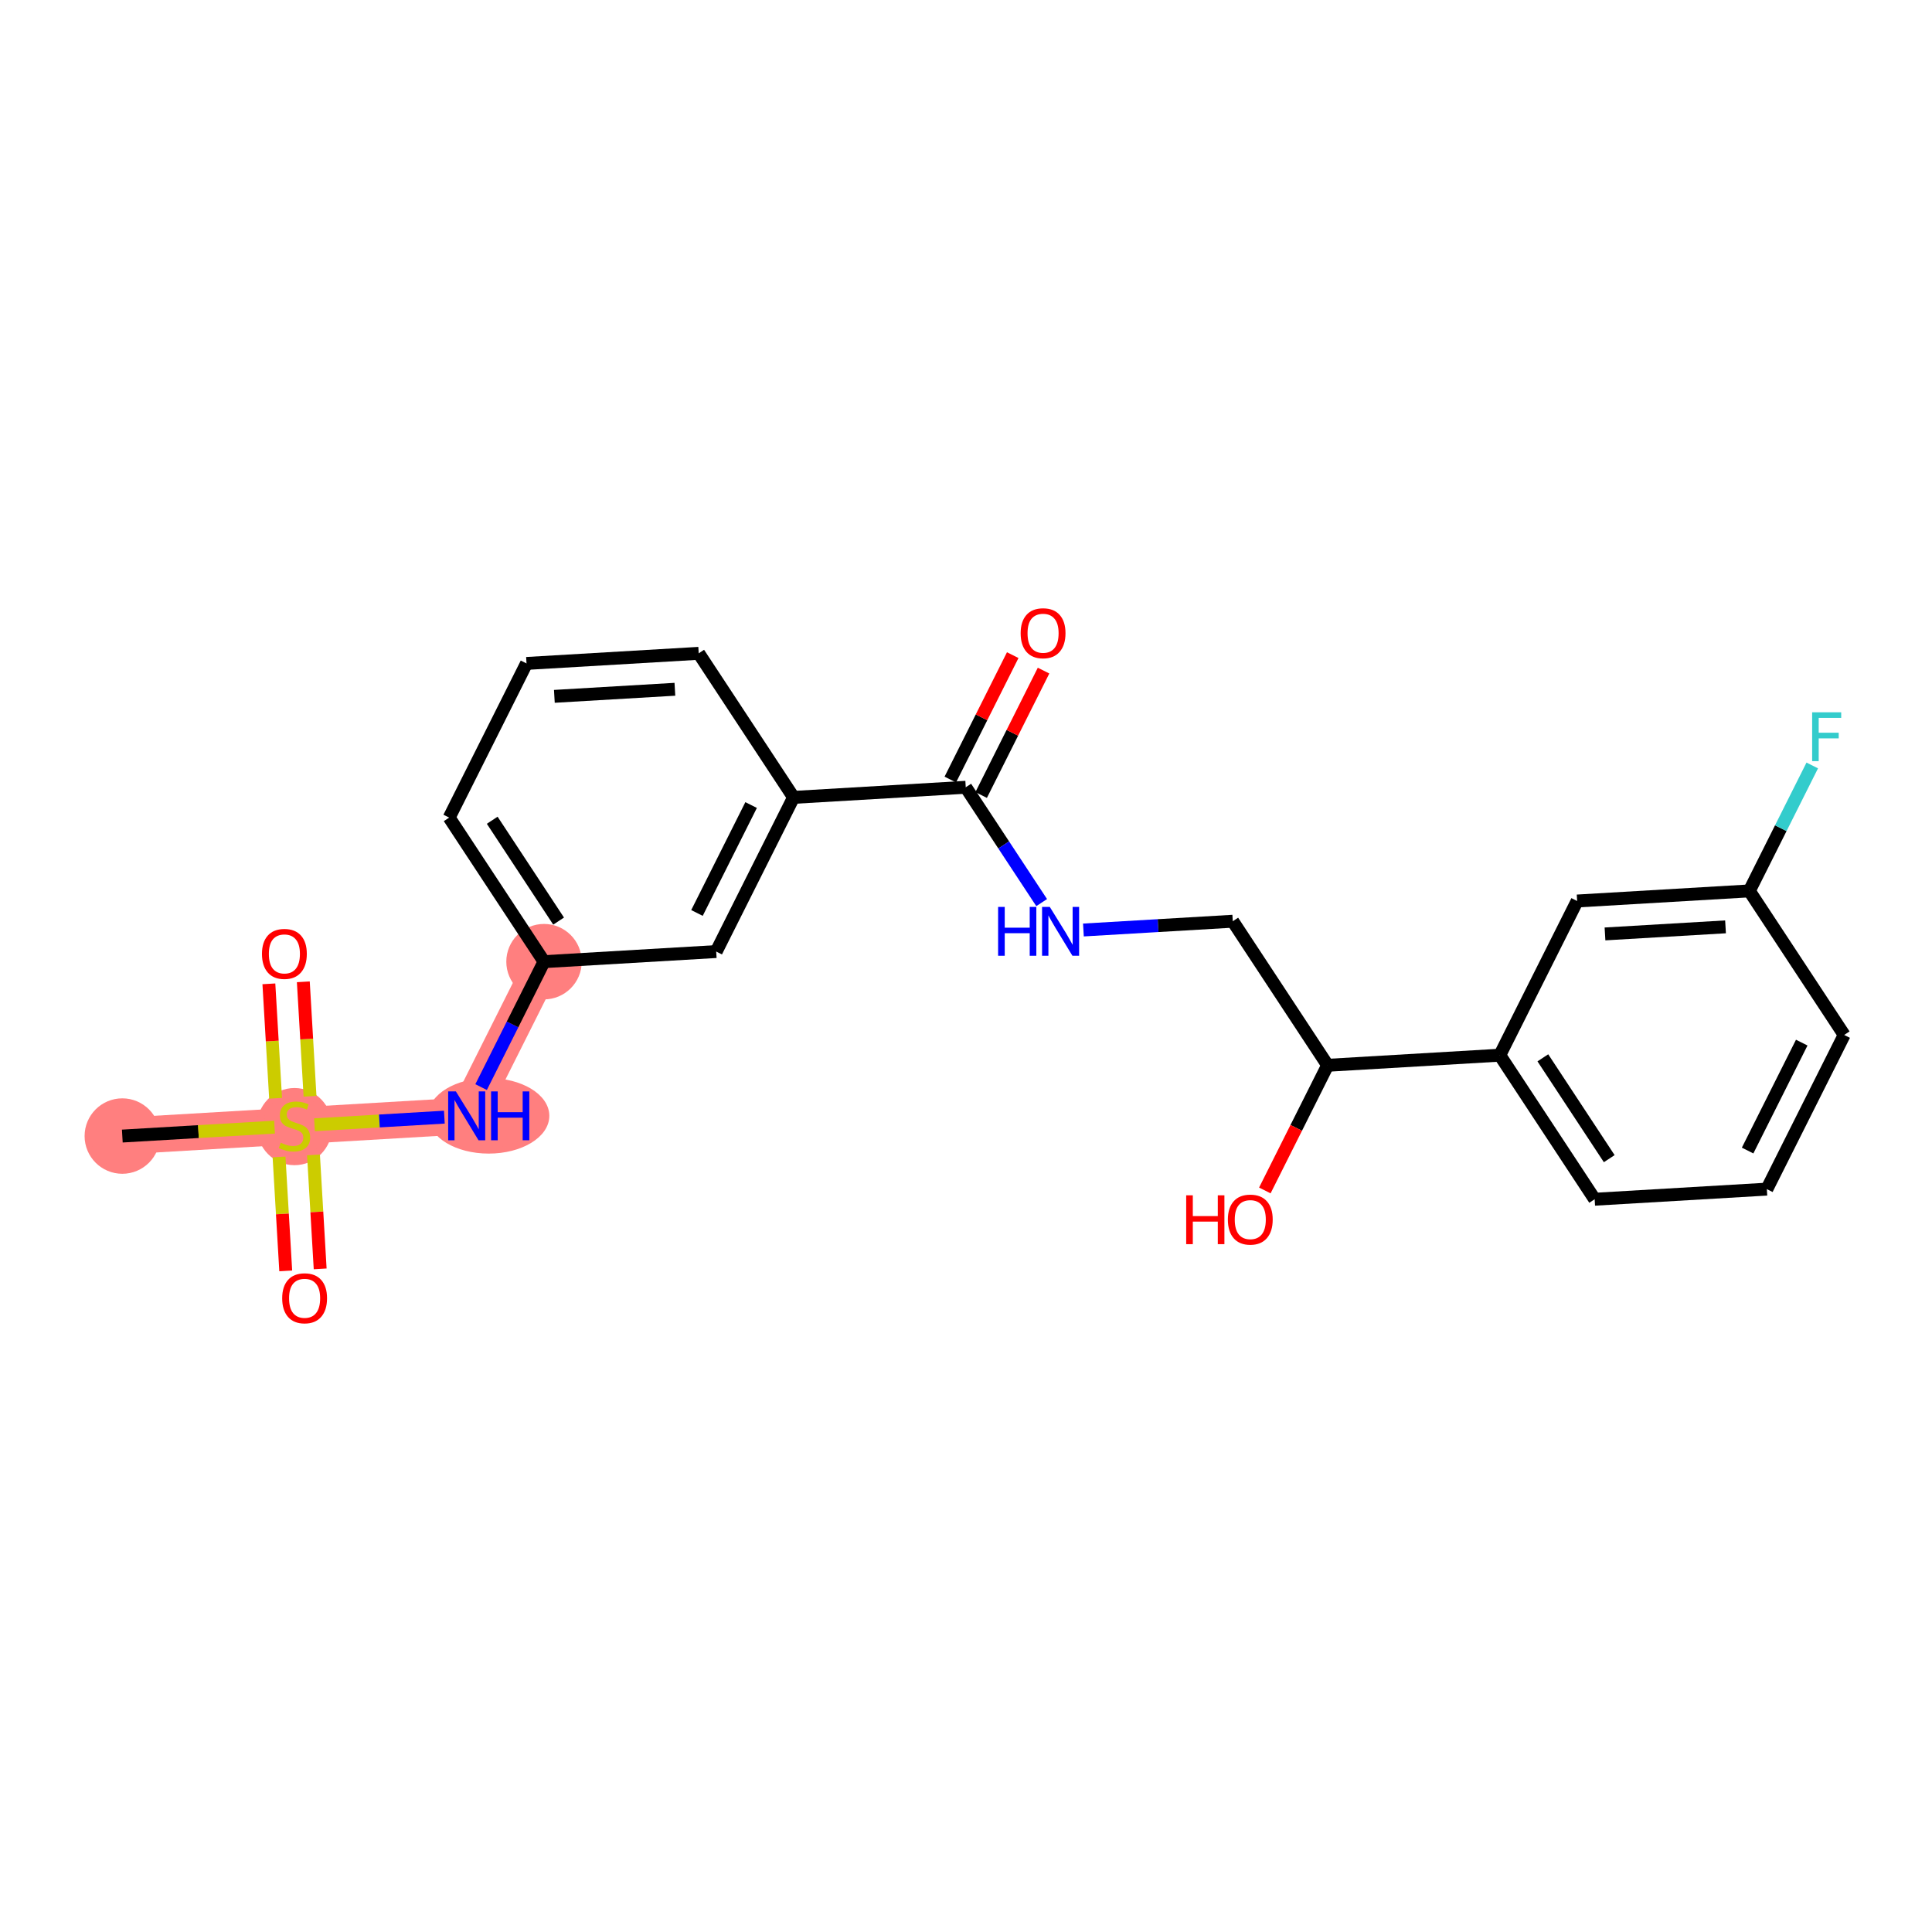 <?xml version='1.0' encoding='iso-8859-1'?>
<svg version='1.1' baseProfile='full'
              xmlns='http://www.w3.org/2000/svg'
                      xmlns:rdkit='http://www.rdkit.org/xml'
                      xmlns:xlink='http://www.w3.org/1999/xlink'
                  xml:space='preserve'
width='300px' height='300px' viewBox='0 0 300 300'>
<!-- END OF HEADER -->
<rect style='opacity:1.0;fill:#FFFFFF;stroke:none' width='300' height='300' x='0' y='0'> </rect>
<rect style='opacity:1.0;fill:#FFFFFF;stroke:none' width='300' height='300' x='0' y='0'> </rect>
<path d='M 18.993,176.407 L 45.73,174.837' style='fill:none;fill-rule:evenodd;stroke:#FF7F7F;stroke-width:5.7px;stroke-linecap:butt;stroke-linejoin:miter;stroke-opacity:1' />
<path d='M 45.73,174.837 L 72.467,173.267' style='fill:none;fill-rule:evenodd;stroke:#FF7F7F;stroke-width:5.7px;stroke-linecap:butt;stroke-linejoin:miter;stroke-opacity:1' />
<path d='M 72.467,173.267 L 84.476,149.327' style='fill:none;fill-rule:evenodd;stroke:#FF7F7F;stroke-width:5.7px;stroke-linecap:butt;stroke-linejoin:miter;stroke-opacity:1' />
<ellipse cx='18.993' cy='176.407' rx='5.357' ry='5.357'  style='fill:#FF7F7F;fill-rule:evenodd;stroke:#FF7F7F;stroke-width:1.0px;stroke-linecap:butt;stroke-linejoin:miter;stroke-opacity:1' />
<ellipse cx='45.73' cy='174.939' rx='5.357' ry='5.492'  style='fill:#FF7F7F;fill-rule:evenodd;stroke:#FF7F7F;stroke-width:1.0px;stroke-linecap:butt;stroke-linejoin:miter;stroke-opacity:1' />
<ellipse cx='75.89' cy='173.267' rx='8.909' ry='5.363'  style='fill:#FF7F7F;fill-rule:evenodd;stroke:#FF7F7F;stroke-width:1.0px;stroke-linecap:butt;stroke-linejoin:miter;stroke-opacity:1' />
<ellipse cx='84.476' cy='149.327' rx='5.357' ry='5.357'  style='fill:#FF7F7F;fill-rule:evenodd;stroke:#FF7F7F;stroke-width:1.0px;stroke-linecap:butt;stroke-linejoin:miter;stroke-opacity:1' />
<path class='bond-0 atom-0 atom-1' d='M 18.993,176.407 L 30.811,175.713' style='fill:none;fill-rule:evenodd;stroke:#000000;stroke-width:2.0px;stroke-linecap:butt;stroke-linejoin:miter;stroke-opacity:1' />
<path class='bond-0 atom-0 atom-1' d='M 30.811,175.713 L 42.629,175.019' style='fill:none;fill-rule:evenodd;stroke:#CCCC00;stroke-width:2.0px;stroke-linecap:butt;stroke-linejoin:miter;stroke-opacity:1' />
<path class='bond-1 atom-1 atom-2' d='M 48.142,170.229 L 47.621,161.342' style='fill:none;fill-rule:evenodd;stroke:#CCCC00;stroke-width:2.0px;stroke-linecap:butt;stroke-linejoin:miter;stroke-opacity:1' />
<path class='bond-1 atom-1 atom-2' d='M 47.621,161.342 L 47.099,152.455' style='fill:none;fill-rule:evenodd;stroke:#FF0000;stroke-width:2.0px;stroke-linecap:butt;stroke-linejoin:miter;stroke-opacity:1' />
<path class='bond-1 atom-1 atom-2' d='M 42.795,170.543 L 42.273,161.656' style='fill:none;fill-rule:evenodd;stroke:#CCCC00;stroke-width:2.0px;stroke-linecap:butt;stroke-linejoin:miter;stroke-opacity:1' />
<path class='bond-1 atom-1 atom-2' d='M 42.273,161.656 L 41.751,152.769' style='fill:none;fill-rule:evenodd;stroke:#FF0000;stroke-width:2.0px;stroke-linecap:butt;stroke-linejoin:miter;stroke-opacity:1' />
<path class='bond-2 atom-1 atom-3' d='M 43.33,179.649 L 43.849,188.496' style='fill:none;fill-rule:evenodd;stroke:#CCCC00;stroke-width:2.0px;stroke-linecap:butt;stroke-linejoin:miter;stroke-opacity:1' />
<path class='bond-2 atom-1 atom-3' d='M 43.849,188.496 L 44.369,197.343' style='fill:none;fill-rule:evenodd;stroke:#FF0000;stroke-width:2.0px;stroke-linecap:butt;stroke-linejoin:miter;stroke-opacity:1' />
<path class='bond-2 atom-1 atom-3' d='M 48.677,179.335 L 49.197,188.182' style='fill:none;fill-rule:evenodd;stroke:#CCCC00;stroke-width:2.0px;stroke-linecap:butt;stroke-linejoin:miter;stroke-opacity:1' />
<path class='bond-2 atom-1 atom-3' d='M 49.197,188.182 L 49.716,197.029' style='fill:none;fill-rule:evenodd;stroke:#FF0000;stroke-width:2.0px;stroke-linecap:butt;stroke-linejoin:miter;stroke-opacity:1' />
<path class='bond-3 atom-1 atom-4' d='M 48.831,174.655 L 58.915,174.063' style='fill:none;fill-rule:evenodd;stroke:#CCCC00;stroke-width:2.0px;stroke-linecap:butt;stroke-linejoin:miter;stroke-opacity:1' />
<path class='bond-3 atom-1 atom-4' d='M 58.915,174.063 L 68.999,173.471' style='fill:none;fill-rule:evenodd;stroke:#0000FF;stroke-width:2.0px;stroke-linecap:butt;stroke-linejoin:miter;stroke-opacity:1' />
<path class='bond-4 atom-4 atom-5' d='M 74.705,168.805 L 79.591,159.066' style='fill:none;fill-rule:evenodd;stroke:#0000FF;stroke-width:2.0px;stroke-linecap:butt;stroke-linejoin:miter;stroke-opacity:1' />
<path class='bond-4 atom-4 atom-5' d='M 79.591,159.066 L 84.476,149.327' style='fill:none;fill-rule:evenodd;stroke:#000000;stroke-width:2.0px;stroke-linecap:butt;stroke-linejoin:miter;stroke-opacity:1' />
<path class='bond-5 atom-5 atom-6' d='M 84.476,149.327 L 69.748,126.957' style='fill:none;fill-rule:evenodd;stroke:#000000;stroke-width:2.0px;stroke-linecap:butt;stroke-linejoin:miter;stroke-opacity:1' />
<path class='bond-5 atom-5 atom-6' d='M 86.741,143.026 L 76.431,127.367' style='fill:none;fill-rule:evenodd;stroke:#000000;stroke-width:2.0px;stroke-linecap:butt;stroke-linejoin:miter;stroke-opacity:1' />
<path class='bond-23 atom-23 atom-5' d='M 111.213,147.758 L 84.476,149.327' style='fill:none;fill-rule:evenodd;stroke:#000000;stroke-width:2.0px;stroke-linecap:butt;stroke-linejoin:miter;stroke-opacity:1' />
<path class='bond-6 atom-6 atom-7' d='M 69.748,126.957 L 81.757,103.018' style='fill:none;fill-rule:evenodd;stroke:#000000;stroke-width:2.0px;stroke-linecap:butt;stroke-linejoin:miter;stroke-opacity:1' />
<path class='bond-7 atom-7 atom-8' d='M 81.757,103.018 L 108.494,101.448' style='fill:none;fill-rule:evenodd;stroke:#000000;stroke-width:2.0px;stroke-linecap:butt;stroke-linejoin:miter;stroke-opacity:1' />
<path class='bond-7 atom-7 atom-8' d='M 86.081,108.129 L 104.797,107.03' style='fill:none;fill-rule:evenodd;stroke:#000000;stroke-width:2.0px;stroke-linecap:butt;stroke-linejoin:miter;stroke-opacity:1' />
<path class='bond-8 atom-8 atom-9' d='M 108.494,101.448 L 123.222,123.818' style='fill:none;fill-rule:evenodd;stroke:#000000;stroke-width:2.0px;stroke-linecap:butt;stroke-linejoin:miter;stroke-opacity:1' />
<path class='bond-9 atom-9 atom-10' d='M 123.222,123.818 L 149.959,122.248' style='fill:none;fill-rule:evenodd;stroke:#000000;stroke-width:2.0px;stroke-linecap:butt;stroke-linejoin:miter;stroke-opacity:1' />
<path class='bond-22 atom-9 atom-23' d='M 123.222,123.818 L 111.213,147.758' style='fill:none;fill-rule:evenodd;stroke:#000000;stroke-width:2.0px;stroke-linecap:butt;stroke-linejoin:miter;stroke-opacity:1' />
<path class='bond-22 atom-9 atom-23' d='M 116.633,125.007 L 108.226,141.765' style='fill:none;fill-rule:evenodd;stroke:#000000;stroke-width:2.0px;stroke-linecap:butt;stroke-linejoin:miter;stroke-opacity:1' />
<path class='bond-10 atom-10 atom-11' d='M 152.353,123.449 L 157.198,113.79' style='fill:none;fill-rule:evenodd;stroke:#000000;stroke-width:2.0px;stroke-linecap:butt;stroke-linejoin:miter;stroke-opacity:1' />
<path class='bond-10 atom-10 atom-11' d='M 157.198,113.79 L 162.043,104.131' style='fill:none;fill-rule:evenodd;stroke:#FF0000;stroke-width:2.0px;stroke-linecap:butt;stroke-linejoin:miter;stroke-opacity:1' />
<path class='bond-10 atom-10 atom-11' d='M 147.565,121.047 L 152.41,111.388' style='fill:none;fill-rule:evenodd;stroke:#000000;stroke-width:2.0px;stroke-linecap:butt;stroke-linejoin:miter;stroke-opacity:1' />
<path class='bond-10 atom-10 atom-11' d='M 152.41,111.388 L 157.255,101.73' style='fill:none;fill-rule:evenodd;stroke:#FF0000;stroke-width:2.0px;stroke-linecap:butt;stroke-linejoin:miter;stroke-opacity:1' />
<path class='bond-11 atom-10 atom-12' d='M 149.959,122.248 L 155.854,131.202' style='fill:none;fill-rule:evenodd;stroke:#000000;stroke-width:2.0px;stroke-linecap:butt;stroke-linejoin:miter;stroke-opacity:1' />
<path class='bond-11 atom-10 atom-12' d='M 155.854,131.202 L 161.749,140.156' style='fill:none;fill-rule:evenodd;stroke:#0000FF;stroke-width:2.0px;stroke-linecap:butt;stroke-linejoin:miter;stroke-opacity:1' />
<path class='bond-12 atom-12 atom-13' d='M 168.233,144.409 L 179.829,143.729' style='fill:none;fill-rule:evenodd;stroke:#0000FF;stroke-width:2.0px;stroke-linecap:butt;stroke-linejoin:miter;stroke-opacity:1' />
<path class='bond-12 atom-12 atom-13' d='M 179.829,143.729 L 191.424,143.048' style='fill:none;fill-rule:evenodd;stroke:#000000;stroke-width:2.0px;stroke-linecap:butt;stroke-linejoin:miter;stroke-opacity:1' />
<path class='bond-13 atom-13 atom-14' d='M 191.424,143.048 L 206.152,165.418' style='fill:none;fill-rule:evenodd;stroke:#000000;stroke-width:2.0px;stroke-linecap:butt;stroke-linejoin:miter;stroke-opacity:1' />
<path class='bond-14 atom-14 atom-15' d='M 206.152,165.418 L 201.278,175.135' style='fill:none;fill-rule:evenodd;stroke:#000000;stroke-width:2.0px;stroke-linecap:butt;stroke-linejoin:miter;stroke-opacity:1' />
<path class='bond-14 atom-14 atom-15' d='M 201.278,175.135 L 196.403,184.853' style='fill:none;fill-rule:evenodd;stroke:#FF0000;stroke-width:2.0px;stroke-linecap:butt;stroke-linejoin:miter;stroke-opacity:1' />
<path class='bond-15 atom-14 atom-16' d='M 206.152,165.418 L 232.89,163.848' style='fill:none;fill-rule:evenodd;stroke:#000000;stroke-width:2.0px;stroke-linecap:butt;stroke-linejoin:miter;stroke-opacity:1' />
<path class='bond-16 atom-16 atom-17' d='M 232.89,163.848 L 247.618,186.218' style='fill:none;fill-rule:evenodd;stroke:#000000;stroke-width:2.0px;stroke-linecap:butt;stroke-linejoin:miter;stroke-opacity:1' />
<path class='bond-16 atom-16 atom-17' d='M 239.573,164.258 L 249.882,179.917' style='fill:none;fill-rule:evenodd;stroke:#000000;stroke-width:2.0px;stroke-linecap:butt;stroke-linejoin:miter;stroke-opacity:1' />
<path class='bond-24 atom-22 atom-16' d='M 244.898,139.908 L 232.89,163.848' style='fill:none;fill-rule:evenodd;stroke:#000000;stroke-width:2.0px;stroke-linecap:butt;stroke-linejoin:miter;stroke-opacity:1' />
<path class='bond-17 atom-17 atom-18' d='M 247.618,186.218 L 274.355,184.648' style='fill:none;fill-rule:evenodd;stroke:#000000;stroke-width:2.0px;stroke-linecap:butt;stroke-linejoin:miter;stroke-opacity:1' />
<path class='bond-18 atom-18 atom-19' d='M 274.355,184.648 L 286.364,160.708' style='fill:none;fill-rule:evenodd;stroke:#000000;stroke-width:2.0px;stroke-linecap:butt;stroke-linejoin:miter;stroke-opacity:1' />
<path class='bond-18 atom-18 atom-19' d='M 271.368,178.655 L 279.774,161.897' style='fill:none;fill-rule:evenodd;stroke:#000000;stroke-width:2.0px;stroke-linecap:butt;stroke-linejoin:miter;stroke-opacity:1' />
<path class='bond-19 atom-19 atom-20' d='M 286.364,160.708 L 271.636,138.338' style='fill:none;fill-rule:evenodd;stroke:#000000;stroke-width:2.0px;stroke-linecap:butt;stroke-linejoin:miter;stroke-opacity:1' />
<path class='bond-20 atom-20 atom-21' d='M 271.636,138.338 L 276.521,128.599' style='fill:none;fill-rule:evenodd;stroke:#000000;stroke-width:2.0px;stroke-linecap:butt;stroke-linejoin:miter;stroke-opacity:1' />
<path class='bond-20 atom-20 atom-21' d='M 276.521,128.599 L 281.406,118.86' style='fill:none;fill-rule:evenodd;stroke:#33CCCC;stroke-width:2.0px;stroke-linecap:butt;stroke-linejoin:miter;stroke-opacity:1' />
<path class='bond-21 atom-20 atom-22' d='M 271.636,138.338 L 244.898,139.908' style='fill:none;fill-rule:evenodd;stroke:#000000;stroke-width:2.0px;stroke-linecap:butt;stroke-linejoin:miter;stroke-opacity:1' />
<path class='bond-21 atom-20 atom-22' d='M 267.939,143.921 L 249.223,145.02' style='fill:none;fill-rule:evenodd;stroke:#000000;stroke-width:2.0px;stroke-linecap:butt;stroke-linejoin:miter;stroke-opacity:1' />
<path  class='atom-1' d='M 43.587 177.441
Q 43.673 177.473, 44.027 177.623
Q 44.38 177.773, 44.766 177.869
Q 45.162 177.955, 45.548 177.955
Q 46.266 177.955, 46.684 177.612
Q 47.101 177.259, 47.101 176.648
Q 47.101 176.23, 46.887 175.973
Q 46.684 175.716, 46.362 175.577
Q 46.041 175.437, 45.505 175.277
Q 44.83 175.073, 44.423 174.88
Q 44.027 174.687, 43.737 174.28
Q 43.459 173.873, 43.459 173.187
Q 43.459 172.234, 44.102 171.645
Q 44.755 171.056, 46.041 171.056
Q 46.919 171.056, 47.916 171.473
L 47.669 172.298
Q 46.758 171.923, 46.073 171.923
Q 45.334 171.923, 44.927 172.234
Q 44.52 172.534, 44.53 173.059
Q 44.53 173.466, 44.734 173.712
Q 44.948 173.959, 45.248 174.098
Q 45.559 174.237, 46.073 174.398
Q 46.758 174.612, 47.166 174.827
Q 47.573 175.041, 47.862 175.48
Q 48.162 175.909, 48.162 176.648
Q 48.162 177.698, 47.455 178.266
Q 46.758 178.823, 45.591 178.823
Q 44.916 178.823, 44.402 178.673
Q 43.898 178.533, 43.298 178.287
L 43.587 177.441
' fill='#CCCC00'/>
<path  class='atom-2' d='M 40.678 148.122
Q 40.678 146.3, 41.578 145.283
Q 42.478 144.265, 44.16 144.265
Q 45.842 144.265, 46.742 145.283
Q 47.642 146.3, 47.642 148.122
Q 47.642 149.964, 46.731 151.014
Q 45.821 152.053, 44.16 152.053
Q 42.489 152.053, 41.578 151.014
Q 40.678 149.975, 40.678 148.122
M 44.16 151.196
Q 45.317 151.196, 45.938 150.425
Q 46.571 149.643, 46.571 148.122
Q 46.571 146.633, 45.938 145.883
Q 45.317 145.122, 44.16 145.122
Q 43.003 145.122, 42.371 145.872
Q 41.75 146.622, 41.75 148.122
Q 41.75 149.654, 42.371 150.425
Q 43.003 151.196, 44.16 151.196
' fill='#FF0000'/>
<path  class='atom-3' d='M 43.818 201.596
Q 43.818 199.775, 44.718 198.757
Q 45.618 197.739, 47.3 197.739
Q 48.982 197.739, 49.882 198.757
Q 50.782 199.775, 50.782 201.596
Q 50.782 203.439, 49.871 204.488
Q 48.961 205.528, 47.3 205.528
Q 45.629 205.528, 44.718 204.488
Q 43.818 203.449, 43.818 201.596
M 47.3 204.671
Q 48.457 204.671, 49.078 203.899
Q 49.711 203.117, 49.711 201.596
Q 49.711 200.107, 49.078 199.357
Q 48.457 198.596, 47.3 198.596
Q 46.143 198.596, 45.511 199.346
Q 44.889 200.096, 44.889 201.596
Q 44.889 203.128, 45.511 203.899
Q 46.143 204.671, 47.3 204.671
' fill='#FF0000'/>
<path  class='atom-4' d='M 70.79 169.475
L 73.276 173.492
Q 73.522 173.889, 73.919 174.607
Q 74.315 175.324, 74.337 175.367
L 74.337 169.475
L 75.344 169.475
L 75.344 177.06
L 74.304 177.06
L 71.637 172.667
Q 71.326 172.153, 70.994 171.564
Q 70.673 170.975, 70.576 170.793
L 70.576 177.06
L 69.591 177.06
L 69.591 169.475
L 70.79 169.475
' fill='#0000FF'/>
<path  class='atom-4' d='M 76.254 169.475
L 77.283 169.475
L 77.283 172.7
L 81.161 172.7
L 81.161 169.475
L 82.189 169.475
L 82.189 177.06
L 81.161 177.06
L 81.161 173.557
L 77.283 173.557
L 77.283 177.06
L 76.254 177.06
L 76.254 169.475
' fill='#0000FF'/>
<path  class='atom-11' d='M 158.486 98.329
Q 158.486 96.508, 159.386 95.49
Q 160.286 94.472, 161.968 94.472
Q 163.65 94.472, 164.55 95.49
Q 165.45 96.508, 165.45 98.329
Q 165.45 100.172, 164.539 101.222
Q 163.629 102.261, 161.968 102.261
Q 160.297 102.261, 159.386 101.222
Q 158.486 100.183, 158.486 98.329
M 161.968 101.404
Q 163.125 101.404, 163.746 100.633
Q 164.379 99.85, 164.379 98.329
Q 164.379 96.84, 163.746 96.09
Q 163.125 95.329, 161.968 95.329
Q 160.811 95.329, 160.179 96.079
Q 159.558 96.829, 159.558 98.329
Q 159.558 99.861, 160.179 100.633
Q 160.811 101.404, 161.968 101.404
' fill='#FF0000'/>
<path  class='atom-12' d='M 154.986 140.825
L 156.015 140.825
L 156.015 144.05
L 159.893 144.05
L 159.893 140.825
L 160.922 140.825
L 160.922 148.41
L 159.893 148.41
L 159.893 144.907
L 156.015 144.907
L 156.015 148.41
L 154.986 148.41
L 154.986 140.825
' fill='#0000FF'/>
<path  class='atom-12' d='M 163.011 140.825
L 165.496 144.843
Q 165.743 145.239, 166.139 145.957
Q 166.535 146.675, 166.557 146.718
L 166.557 140.825
L 167.564 140.825
L 167.564 148.41
L 166.525 148.41
L 163.857 144.018
Q 163.546 143.504, 163.214 142.914
Q 162.893 142.325, 162.796 142.143
L 162.796 148.41
L 161.811 148.41
L 161.811 140.825
L 163.011 140.825
' fill='#0000FF'/>
<path  class='atom-15' d='M 184.191 185.608
L 185.219 185.608
L 185.219 188.833
L 189.098 188.833
L 189.098 185.608
L 190.126 185.608
L 190.126 193.193
L 189.098 193.193
L 189.098 189.69
L 185.219 189.69
L 185.219 193.193
L 184.191 193.193
L 184.191 185.608
' fill='#FF0000'/>
<path  class='atom-15' d='M 190.662 189.379
Q 190.662 187.558, 191.562 186.54
Q 192.462 185.522, 194.144 185.522
Q 195.825 185.522, 196.725 186.54
Q 197.625 187.558, 197.625 189.379
Q 197.625 191.222, 196.715 192.272
Q 195.804 193.311, 194.144 193.311
Q 192.472 193.311, 191.562 192.272
Q 190.662 191.233, 190.662 189.379
M 194.144 192.454
Q 195.301 192.454, 195.922 191.683
Q 196.554 190.9, 196.554 189.379
Q 196.554 187.89, 195.922 187.14
Q 195.301 186.379, 194.144 186.379
Q 192.986 186.379, 192.354 187.129
Q 191.733 187.879, 191.733 189.379
Q 191.733 190.911, 192.354 191.683
Q 192.986 192.454, 194.144 192.454
' fill='#FF0000'/>
<path  class='atom-21' d='M 281.389 110.606
L 285.9 110.606
L 285.9 111.473
L 282.407 111.473
L 282.407 113.777
L 285.514 113.777
L 285.514 114.655
L 282.407 114.655
L 282.407 118.191
L 281.389 118.191
L 281.389 110.606
' fill='#33CCCC'/>
</svg>
